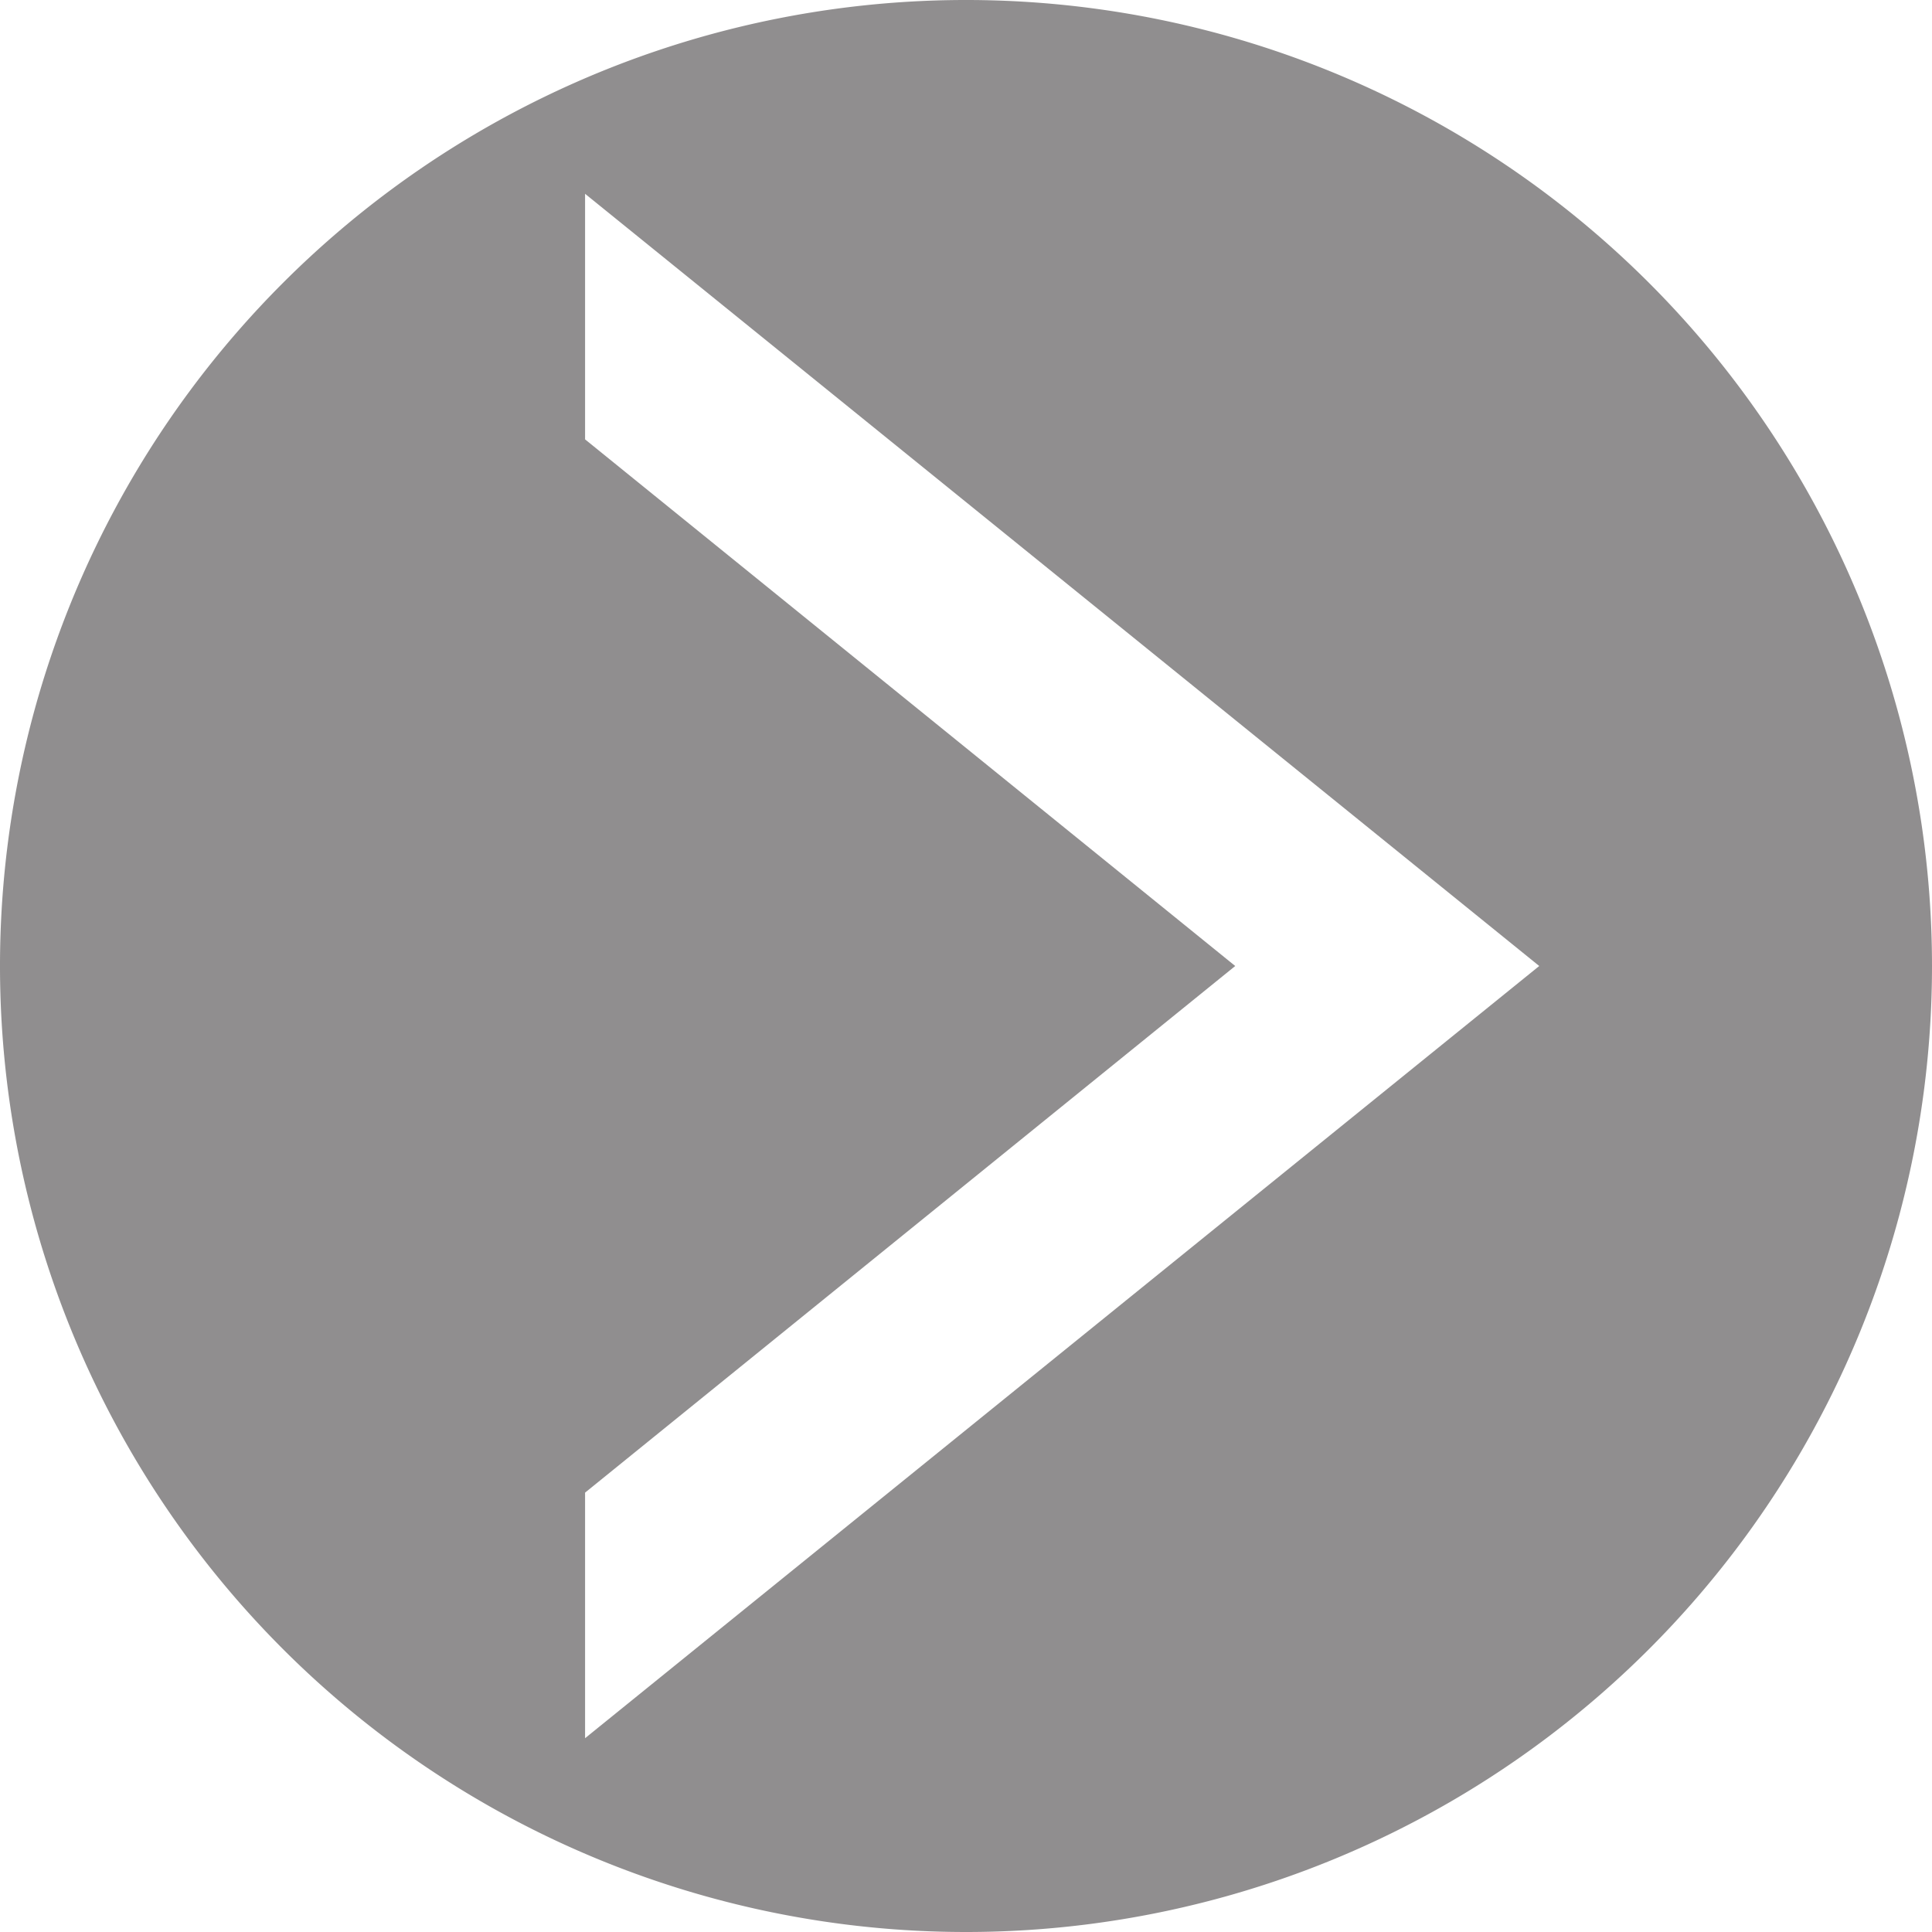 <svg xmlns="http://www.w3.org/2000/svg" viewBox="0 0 26.12 26.12"><defs><style>.cls-1{isolation:isolate;}.cls-2{fill:#231f20;opacity:0.5;mix-blend-mode:multiply;}</style></defs><title>btn_play</title><g class="cls-1"><g id="Layer_1" data-name="Layer 1"><path class="cls-2" d="M28,14.94A13.06,13.06,0,1,0,14.94,28,13.06,13.06,0,0,0,28,14.94ZM9.79,22.06l8.79-7.12L9.79,7.82V4.5l12.9,10.44L9.79,25.38V22.06Z" transform="translate(-1.88 -1.88)"/></g></g></svg>